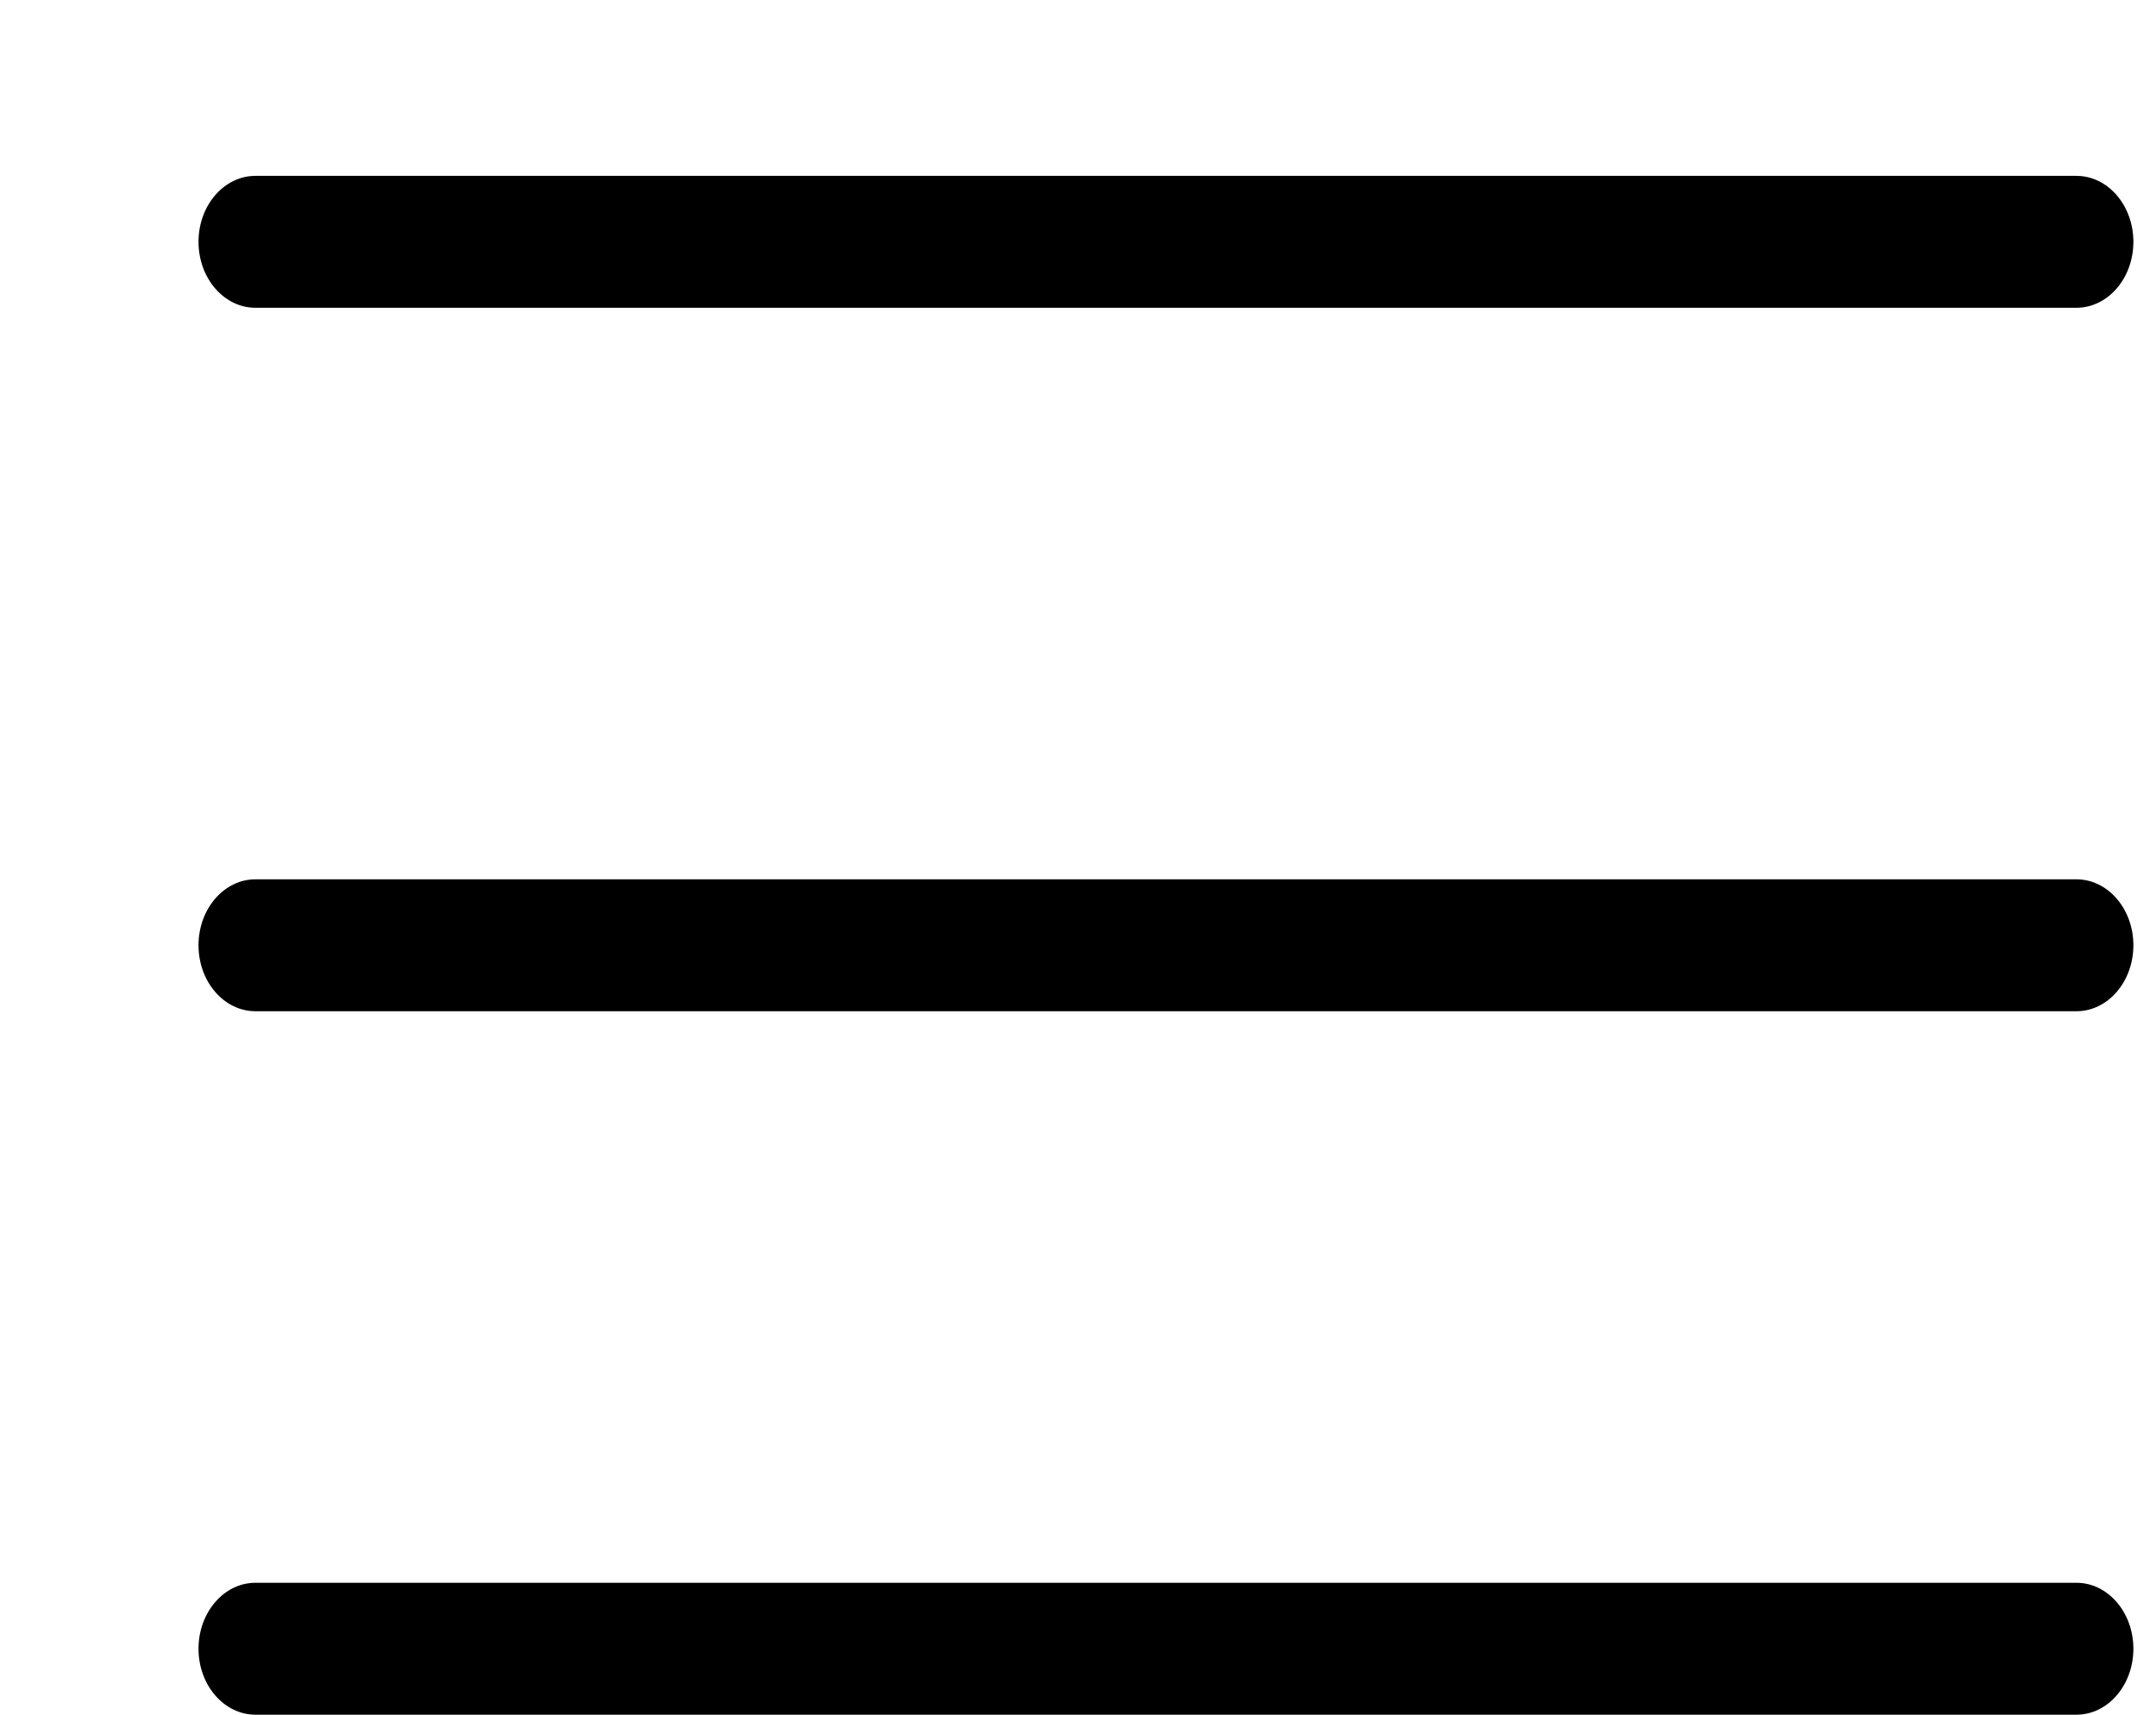 <svg width="22px" height="17.5px" viewBox="-2 -2 24 19.5" xmlns="http://www.w3.org/2000/svg">
  <path d="M 21.353 1.5 L 0.647 1.5 C 0.29 1.5 0 1.164 0 0.75 C 0 0.336 0.29 0 0.647 0 L 21.353 0 C 21.71 0 22 0.336 22 0.75 C 22 1.164 21.71 1.5 21.353 1.5 Z M 21.353 9.5 L 0.647 9.5 C 0.29 9.5 0 9.164 0 8.75 C 0 8.336 0.29 8 0.647 8 L 21.353 8 C 21.71 8 22 8.336 22 8.75 C 22 9.164 21.71 9.5 21.353 9.5 Z M 21.353 17.5 L 0.647 17.5 C 0.29 17.5 0 17.164 0 16.75 C 0 16.336 0.29 16 0.647 16 L 21.353 16 C 21.71 16 22 16.336 22 16.75 C 22 17.164 21.71 17.5 21.353 17.5 Z" fill-rule="evenodd" stroke="none"></path>
</svg>